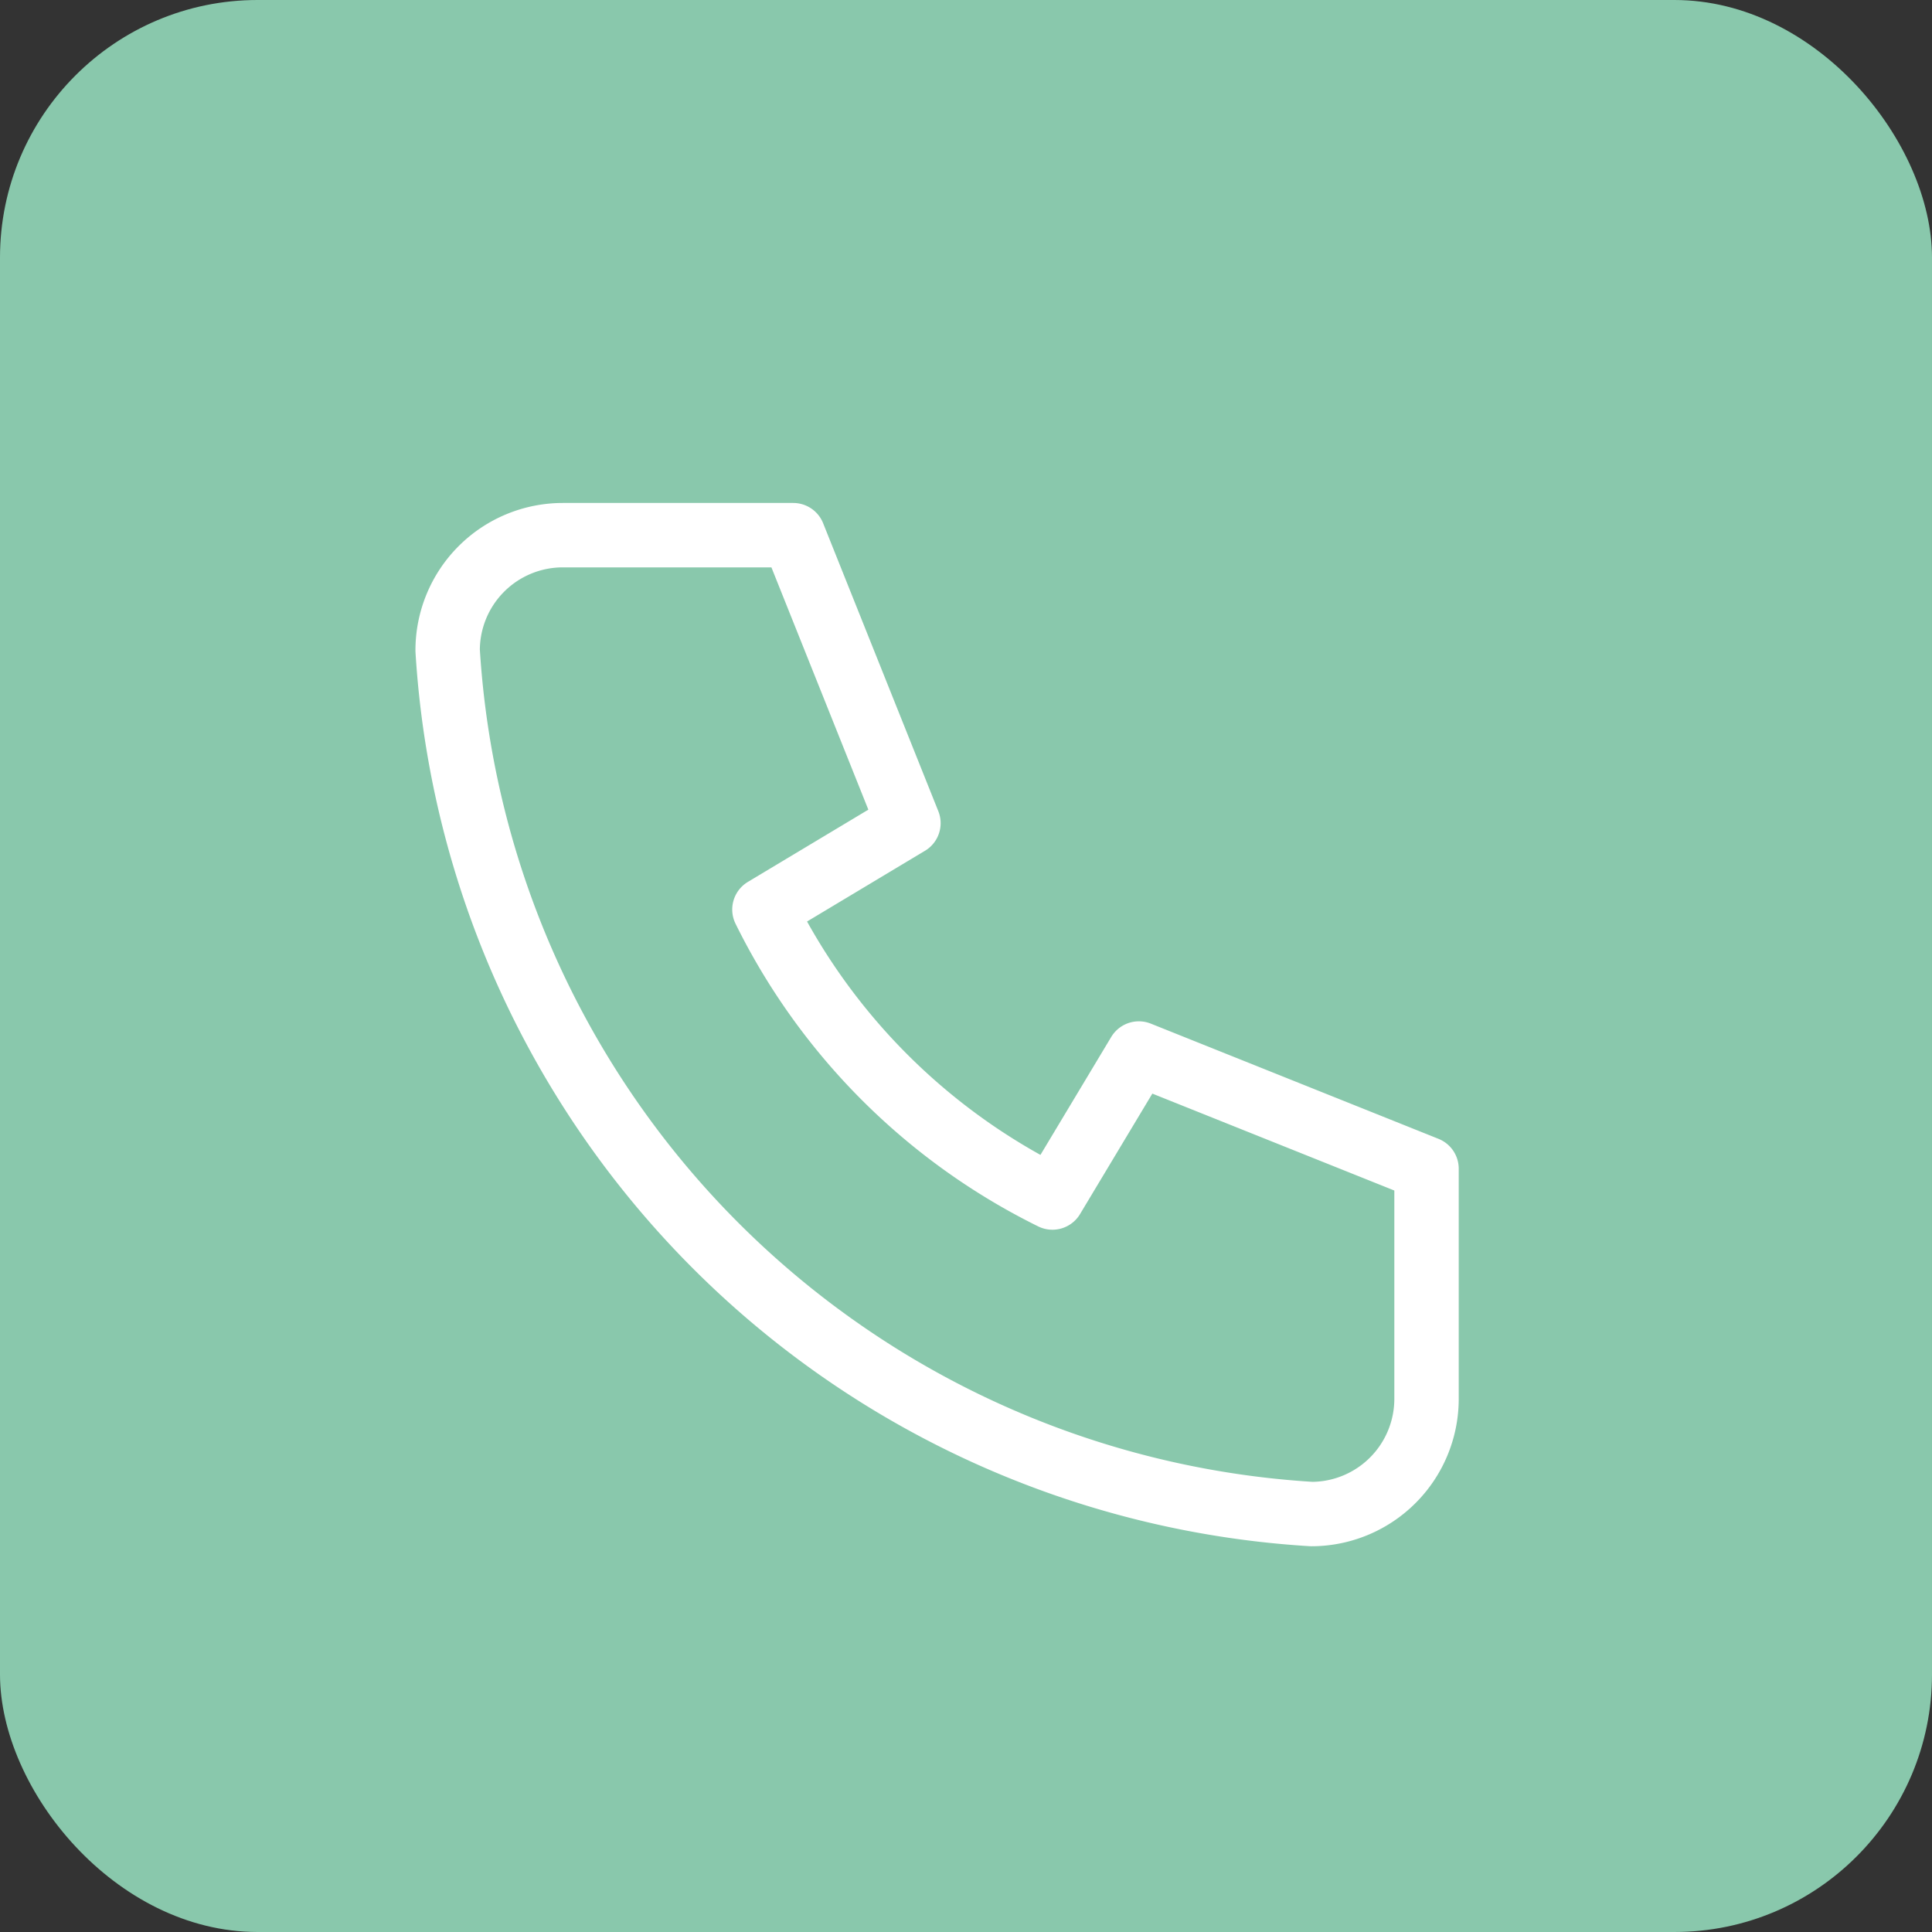 <svg xmlns="http://www.w3.org/2000/svg" width="30" height="30" viewBox="0 0 30 30">
  <rect x="0" y="0" width="30" height="30" fill="#333333" stroke="none"/>
  <g id="Group_279" data-name="Group 279" transform="translate(-1125 -354)">
    <rect id="Rectangle_273" data-name="Rectangle 273" width="30" height="30" rx="4" transform="translate(1125 354)" fill="#89c8ac"/>
    <g id="Group_219" data-name="Group 219" transform="translate(1129.268 358.732)">
      <path id="Path_1458" data-name="Path 1458" d="M0,0H21.465V21.465H0Z" fill="none"/>
      <path id="Path_1459" data-name="Path 1459" d="M4.789,4H8.366l1.789,4.472L7.919,9.813a9.838,9.838,0,0,0,4.472,4.472l1.342-2.236L18.2,13.838v3.578A1.789,1.789,0,0,1,16.416,19.2,14.31,14.31,0,0,1,3,5.789,1.789,1.789,0,0,1,4.789,4" transform="translate(-0.317 -0.422)" fill="none" stroke="#fff" stroke-linecap="round" stroke-linejoin="round" stroke-width="1"/>
    </g>
  </g>
</svg>
